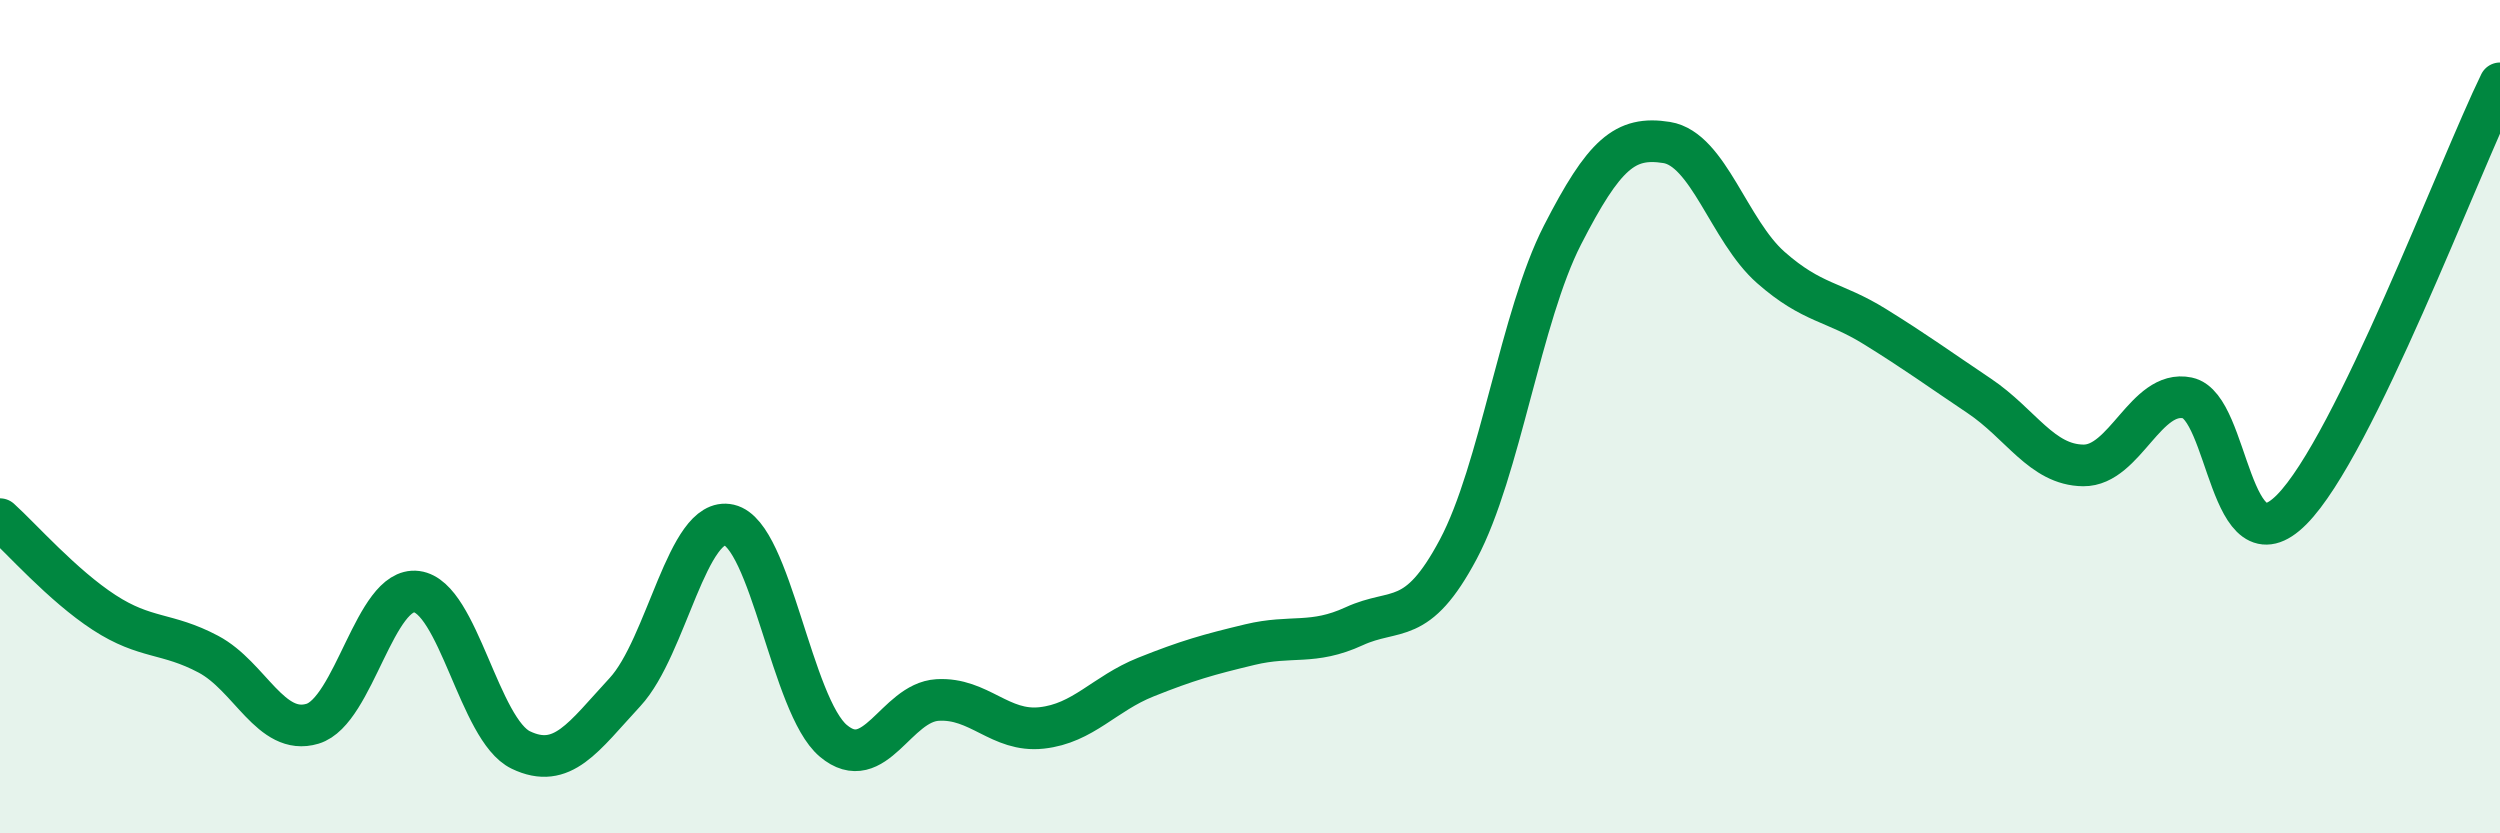 
    <svg width="60" height="20" viewBox="0 0 60 20" xmlns="http://www.w3.org/2000/svg">
      <path
        d="M 0,12.46 C 0.5,12.91 1.5,14.05 2.5,14.7 C 3.5,15.35 4,15.17 5,15.7 C 6,16.23 6.5,17.67 7.5,17.37 C 8.5,17.07 9,14.07 10,14.2 C 11,14.33 11.5,17.52 12.5,18 C 13.5,18.48 14,17.69 15,16.61 C 16,15.53 16.5,12.37 17.5,12.6 C 18.5,12.83 19,16.94 20,17.78 C 21,18.62 21.5,16.86 22.5,16.8 C 23.5,16.74 24,17.58 25,17.47 C 26,17.36 26.5,16.65 27.5,16.25 C 28.5,15.85 29,15.71 30,15.47 C 31,15.23 31.5,15.49 32.5,15.03 C 33.5,14.57 34,15.06 35,13.18 C 36,11.3 36.5,7.59 37.5,5.64 C 38.5,3.69 39,3.26 40,3.42 C 41,3.58 41.5,5.54 42.5,6.42 C 43.5,7.3 44,7.22 45,7.84 C 46,8.46 46.5,8.83 47.5,9.5 C 48.5,10.17 49,11.16 50,11.17 C 51,11.18 51.5,9.34 52.5,9.55 C 53.5,9.76 53.5,13.74 55,12.23 C 56.5,10.72 59,4.05 60,2L60 20L0 20Z"
        fill="#008740"
        opacity="0.1"
        stroke-linecap="round"
        stroke-linejoin="round"
      />
      <path
        d="M 0,12.46 C 0.5,12.91 1.5,14.05 2.5,14.7 C 3.5,15.35 4,15.17 5,15.7 C 6,16.23 6.5,17.67 7.5,17.37 C 8.5,17.07 9,14.07 10,14.2 C 11,14.33 11.5,17.52 12.5,18 C 13.5,18.48 14,17.69 15,16.61 C 16,15.53 16.5,12.37 17.5,12.6 C 18.5,12.83 19,16.94 20,17.78 C 21,18.62 21.5,16.86 22.5,16.8 C 23.5,16.74 24,17.58 25,17.47 C 26,17.36 26.5,16.65 27.5,16.25 C 28.5,15.85 29,15.71 30,15.47 C 31,15.23 31.5,15.49 32.5,15.03 C 33.5,14.57 34,15.06 35,13.18 C 36,11.3 36.5,7.59 37.5,5.64 C 38.5,3.69 39,3.26 40,3.42 C 41,3.58 41.5,5.54 42.5,6.42 C 43.5,7.3 44,7.22 45,7.84 C 46,8.46 46.5,8.83 47.5,9.5 C 48.5,10.17 49,11.16 50,11.17 C 51,11.18 51.5,9.34 52.5,9.55 C 53.5,9.76 53.5,13.74 55,12.23 C 56.5,10.72 59,4.05 60,2"
        stroke="#008740"
        stroke-width="1"
        fill="none"
        stroke-linecap="round"
        stroke-linejoin="round"
      />
    </svg>
  